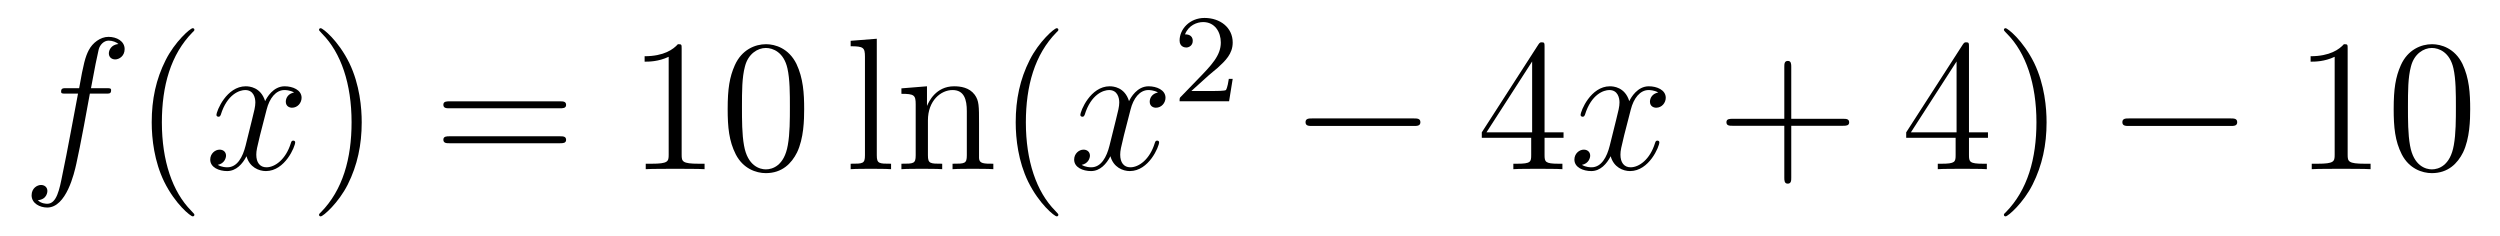 <?xml version='1.0'?>
<!-- This file was generated by dvisvgm 1.14.1 -->
<svg height='15pt' version='1.1' viewBox='0 -15 159 15' width='159pt' xmlns='http://www.w3.org/2000/svg' xmlns:xlink='http://www.w3.org/1999/xlink'>
<g id='page1'>
<g transform='matrix(1 0 0 1 -127 650)'>
<path d='M133.732 -659.046C133.971 -659.046 134.066 -659.046 134.066 -659.273C134.066 -659.392 133.971 -659.392 133.755 -659.392H132.787C133.014 -660.623 133.182 -661.472 133.277 -661.855C133.349 -662.142 133.6 -662.417 133.911 -662.417C134.162 -662.417 134.413 -662.309 134.532 -662.202C134.066 -662.154 133.923 -661.807 133.923 -661.604C133.923 -661.365 134.102 -661.221 134.329 -661.221C134.568 -661.221 134.927 -661.424 134.927 -661.879C134.927 -662.381 134.425 -662.656 133.899 -662.656C133.385 -662.656 132.883 -662.273 132.644 -661.807C132.428 -661.388 132.309 -660.958 132.034 -659.392H131.233C131.006 -659.392 130.887 -659.392 130.887 -659.177C130.887 -659.046 130.958 -659.046 131.197 -659.046H131.962C131.747 -657.934 131.257 -655.232 130.982 -653.953C130.779 -652.913 130.6 -652.04 130.002 -652.04C129.966 -652.04 129.619 -652.04 129.404 -652.267C130.014 -652.315 130.014 -652.841 130.014 -652.853C130.014 -653.092 129.834 -653.236 129.608 -653.236C129.368 -653.236 129.01 -653.032 129.01 -652.578C129.01 -652.064 129.536 -651.801 130.002 -651.801C131.221 -651.801 131.723 -653.989 131.855 -654.587C132.07 -655.507 132.656 -658.687 132.715 -659.046H133.732Z' fill-rule='evenodd'/>
<path d='M139.363 -651.335C139.363 -651.371 139.363 -651.395 139.16 -651.598C137.964 -652.806 137.295 -654.778 137.295 -657.217C137.295 -659.536 137.857 -661.532 139.243 -662.943C139.363 -663.05 139.363 -663.074 139.363 -663.11C139.363 -663.182 139.303 -663.206 139.255 -663.206C139.1 -663.206 138.12 -662.345 137.534 -661.173C136.924 -659.966 136.649 -658.687 136.649 -657.217C136.649 -656.152 136.817 -654.73 137.438 -653.451C138.143 -652.017 139.124 -651.239 139.255 -651.239C139.303 -651.239 139.363 -651.263 139.363 -651.335Z' fill-rule='evenodd'/>
<path d='M145.703 -659.117C145.32 -659.046 145.177 -658.759 145.177 -658.532C145.177 -658.245 145.404 -658.149 145.571 -658.149C145.93 -658.149 146.181 -658.46 146.181 -658.782C146.181 -659.285 145.607 -659.512 145.105 -659.512C144.376 -659.512 143.969 -658.794 143.862 -658.567C143.587 -659.464 142.845 -659.512 142.63 -659.512C141.411 -659.512 140.766 -657.946 140.766 -657.683C140.766 -657.635 140.813 -657.575 140.897 -657.575C140.993 -657.575 141.017 -657.647 141.04 -657.695C141.447 -659.022 142.248 -659.273 142.595 -659.273C143.133 -659.273 143.24 -658.771 143.24 -658.484C143.24 -658.221 143.168 -657.946 143.025 -657.372L142.619 -655.734C142.439 -655.017 142.093 -654.36 141.459 -654.36C141.399 -654.36 141.1 -654.36 140.849 -654.515C141.279 -654.599 141.375 -654.957 141.375 -655.101C141.375 -655.34 141.196 -655.483 140.969 -655.483C140.682 -655.483 140.371 -655.232 140.371 -654.85C140.371 -654.348 140.933 -654.12 141.447 -654.12C142.021 -654.12 142.427 -654.575 142.678 -655.065C142.869 -654.36 143.467 -654.12 143.91 -654.12C145.129 -654.12 145.774 -655.687 145.774 -655.949C145.774 -656.009 145.726 -656.057 145.655 -656.057C145.547 -656.057 145.535 -655.997 145.5 -655.902C145.177 -654.85 144.483 -654.36 143.946 -654.36C143.527 -654.36 143.3 -654.67 143.3 -655.16C143.3 -655.423 143.348 -655.615 143.539 -656.404L143.957 -658.029C144.137 -658.747 144.543 -659.273 145.093 -659.273C145.117 -659.273 145.452 -659.273 145.703 -659.117Z' fill-rule='evenodd'/>
<path d='M150.005 -657.217C150.005 -658.125 149.886 -659.607 149.216 -660.994C148.511 -662.428 147.531 -663.206 147.399 -663.206C147.351 -663.206 147.292 -663.182 147.292 -663.11C147.292 -663.074 147.292 -663.05 147.495 -662.847C148.69 -661.64 149.36 -659.667 149.36 -657.228C149.36 -654.909 148.798 -652.913 147.411 -651.502C147.292 -651.395 147.292 -651.371 147.292 -651.335C147.292 -651.263 147.351 -651.239 147.399 -651.239C147.554 -651.239 148.535 -652.1 149.121 -653.272C149.73 -654.491 150.005 -655.782 150.005 -657.217Z' fill-rule='evenodd'/>
<path d='M162.622 -658.113C162.789 -658.113 163.004 -658.113 163.004 -658.328C163.004 -658.555 162.801 -658.555 162.622 -658.555H155.581C155.413 -658.555 155.198 -658.555 155.198 -658.34C155.198 -658.113 155.401 -658.113 155.581 -658.113H162.622ZM162.622 -655.89C162.789 -655.89 163.004 -655.89 163.004 -656.105C163.004 -656.332 162.801 -656.332 162.622 -656.332H155.581C155.413 -656.332 155.198 -656.332 155.198 -656.117C155.198 -655.89 155.401 -655.89 155.581 -655.89H162.622Z' fill-rule='evenodd'/>
<path d='M170.353 -661.902C170.353 -662.178 170.353 -662.189 170.114 -662.189C169.827 -661.867 169.229 -661.424 167.998 -661.424V-661.078C168.273 -661.078 168.87 -661.078 169.528 -661.388V-655.16C169.528 -654.73 169.492 -654.587 168.44 -654.587H168.069V-654.24C168.392 -654.264 169.552 -654.264 169.946 -654.264C170.341 -654.264 171.488 -654.264 171.811 -654.24V-654.587H171.441C170.389 -654.587 170.353 -654.73 170.353 -655.16V-661.902ZM178.145 -658.065C178.145 -659.058 178.085 -660.026 177.655 -660.934C177.165 -661.927 176.304 -662.189 175.719 -662.189C175.025 -662.189 174.176 -661.843 173.734 -660.851C173.399 -660.097 173.28 -659.356 173.28 -658.065C173.28 -656.906 173.364 -656.033 173.794 -655.184C174.26 -654.276 175.085 -653.989 175.707 -653.989C176.747 -653.989 177.344 -654.611 177.691 -655.304C178.121 -656.2 178.145 -657.372 178.145 -658.065ZM175.707 -654.228C175.324 -654.228 174.547 -654.443 174.32 -655.746C174.189 -656.463 174.189 -657.372 174.189 -658.209C174.189 -659.189 174.189 -660.073 174.38 -660.779C174.583 -661.58 175.193 -661.95 175.707 -661.95C176.161 -661.95 176.854 -661.675 177.081 -660.648C177.237 -659.966 177.237 -659.022 177.237 -658.209C177.237 -657.408 177.237 -656.499 177.105 -655.77C176.878 -654.455 176.125 -654.228 175.707 -654.228Z' fill-rule='evenodd'/>
<path d='M182.764 -662.536L181.102 -662.405V-662.058C181.915 -662.058 182.011 -661.974 182.011 -661.388V-655.125C182.011 -654.587 181.879 -654.587 181.102 -654.587V-654.24C181.437 -654.264 182.023 -654.264 182.381 -654.264C182.74 -654.264 183.338 -654.264 183.672 -654.24V-654.587C182.907 -654.587 182.764 -654.587 182.764 -655.125V-662.536ZM189.267 -657.145C189.267 -658.257 189.267 -658.591 188.992 -658.974C188.645 -659.44 188.084 -659.512 187.677 -659.512C186.518 -659.512 186.063 -658.52 185.968 -658.281H185.956V-659.512L184.33 -659.38V-659.033C185.143 -659.033 185.238 -658.95 185.238 -658.364V-655.125C185.238 -654.587 185.107 -654.587 184.33 -654.587V-654.24C184.641 -654.264 185.286 -654.264 185.621 -654.264C185.968 -654.264 186.613 -654.264 186.924 -654.24V-654.587C186.159 -654.587 186.016 -654.587 186.016 -655.125V-657.348C186.016 -658.603 186.84 -659.273 187.582 -659.273C188.323 -659.273 188.49 -658.663 188.49 -657.934V-655.125C188.49 -654.587 188.358 -654.587 187.582 -654.587V-654.24C187.893 -654.264 188.538 -654.264 188.873 -654.264C189.219 -654.264 189.865 -654.264 190.176 -654.24V-654.587C189.578 -654.587 189.279 -654.587 189.267 -654.945V-657.145ZM194.312 -651.335C194.312 -651.371 194.312 -651.395 194.11 -651.598C192.914 -652.806 192.245 -654.778 192.245 -657.217C192.245 -659.536 192.806 -661.532 194.194 -662.943C194.312 -663.05 194.312 -663.074 194.312 -663.11C194.312 -663.182 194.252 -663.206 194.206 -663.206C194.05 -663.206 193.069 -662.345 192.484 -661.173C191.874 -659.966 191.599 -658.687 191.599 -657.217C191.599 -656.152 191.766 -654.73 192.388 -653.451C193.093 -652.017 194.074 -651.239 194.206 -651.239C194.252 -651.239 194.312 -651.263 194.312 -651.335Z' fill-rule='evenodd'/>
<path d='M200.647 -659.117C200.264 -659.046 200.122 -658.759 200.122 -658.532C200.122 -658.245 200.348 -658.149 200.515 -658.149C200.874 -658.149 201.126 -658.46 201.126 -658.782C201.126 -659.285 200.551 -659.512 200.05 -659.512C199.32 -659.512 198.914 -658.794 198.806 -658.567C198.532 -659.464 197.79 -659.512 197.575 -659.512C196.356 -659.512 195.71 -657.946 195.71 -657.683C195.71 -657.635 195.758 -657.575 195.841 -657.575C195.937 -657.575 195.961 -657.647 195.985 -657.695C196.392 -659.022 197.192 -659.273 197.539 -659.273C198.077 -659.273 198.185 -658.771 198.185 -658.484C198.185 -658.221 198.113 -657.946 197.97 -657.372L197.563 -655.734C197.384 -655.017 197.038 -654.36 196.404 -654.36C196.344 -654.36 196.045 -654.36 195.794 -654.515C196.224 -654.599 196.32 -654.957 196.32 -655.101C196.32 -655.34 196.141 -655.483 195.913 -655.483C195.626 -655.483 195.316 -655.232 195.316 -654.85C195.316 -654.348 195.877 -654.12 196.392 -654.12C196.966 -654.12 197.372 -654.575 197.623 -655.065C197.814 -654.36 198.412 -654.12 198.854 -654.12C200.074 -654.12 200.719 -655.687 200.719 -655.949C200.719 -656.009 200.671 -656.057 200.599 -656.057C200.492 -656.057 200.48 -655.997 200.444 -655.902C200.122 -654.85 199.428 -654.36 198.89 -654.36C198.472 -654.36 198.245 -654.67 198.245 -655.16C198.245 -655.423 198.293 -655.615 198.484 -656.404L198.902 -658.029C199.081 -658.747 199.488 -659.273 200.038 -659.273C200.062 -659.273 200.396 -659.273 200.647 -659.117Z' fill-rule='evenodd'/>
<path d='M203.848 -660.186C203.975 -660.305 204.31 -660.568 204.437 -660.68C204.931 -661.134 205.4 -661.572 205.4 -662.297C205.4 -663.245 204.604 -663.859 203.608 -663.859C202.652 -663.859 202.022 -663.134 202.022 -662.425C202.022 -662.034 202.333 -661.978 202.445 -661.978C202.612 -661.978 202.859 -662.098 202.859 -662.401C202.859 -662.815 202.46 -662.815 202.366 -662.815C202.596 -663.397 203.13 -663.596 203.52 -663.596C204.262 -663.596 204.644 -662.967 204.644 -662.297C204.644 -661.468 204.062 -660.863 203.122 -659.899L202.118 -658.863C202.022 -658.775 202.022 -658.759 202.022 -658.56H205.17L205.4 -659.986H205.153C205.13 -659.827 205.067 -659.428 204.971 -659.277C204.923 -659.213 204.317 -659.213 204.19 -659.213H202.771L203.848 -660.186Z' fill-rule='evenodd'/>
<path d='M216.918 -656.989C217.121 -656.989 217.337 -656.989 217.337 -657.228C217.337 -657.468 217.121 -657.468 216.918 -657.468H210.451C210.247 -657.468 210.032 -657.468 210.032 -657.228C210.032 -656.989 210.247 -656.989 210.451 -656.989H216.918Z' fill-rule='evenodd'/>
<path d='M225.234 -662.022C225.234 -662.249 225.234 -662.309 225.066 -662.309C224.971 -662.309 224.935 -662.309 224.839 -662.166L221.242 -656.583V-656.236H224.384V-655.148C224.384 -654.706 224.362 -654.587 223.488 -654.587H223.249V-654.24C223.524 -654.264 224.468 -654.264 224.803 -654.264C225.138 -654.264 226.094 -654.264 226.369 -654.24V-654.587H226.13C225.27 -654.587 225.234 -654.706 225.234 -655.148V-656.236H226.441V-656.583H225.234V-662.022ZM224.444 -661.09V-656.583H221.54L224.444 -661.09Z' fill-rule='evenodd'/>
<path d='M232.464 -659.117C232.081 -659.046 231.937 -658.759 231.937 -658.532C231.937 -658.245 232.165 -658.149 232.332 -658.149C232.691 -658.149 232.942 -658.46 232.942 -658.782C232.942 -659.285 232.368 -659.512 231.865 -659.512C231.137 -659.512 230.73 -658.794 230.622 -658.567C230.347 -659.464 229.607 -659.512 229.391 -659.512C228.172 -659.512 227.526 -657.946 227.526 -657.683C227.526 -657.635 227.574 -657.575 227.658 -657.575C227.754 -657.575 227.778 -657.647 227.801 -657.695C228.208 -659.022 229.009 -659.273 229.355 -659.273C229.894 -659.273 230 -658.771 230 -658.484C230 -658.221 229.93 -657.946 229.786 -657.372L229.379 -655.734C229.2 -655.017 228.853 -654.36 228.22 -654.36C228.16 -654.36 227.861 -654.36 227.61 -654.515C228.041 -654.599 228.136 -654.957 228.136 -655.101C228.136 -655.34 227.957 -655.483 227.73 -655.483C227.443 -655.483 227.132 -655.232 227.132 -654.85C227.132 -654.348 227.694 -654.12 228.208 -654.12C228.781 -654.12 229.188 -654.575 229.439 -655.065C229.631 -654.36 230.228 -654.12 230.67 -654.12C231.889 -654.12 232.535 -655.687 232.535 -655.949C232.535 -656.009 232.487 -656.057 232.416 -656.057C232.308 -656.057 232.296 -655.997 232.26 -655.902C231.937 -654.85 231.244 -654.36 230.706 -654.36C230.288 -654.36 230.06 -654.67 230.06 -655.16C230.06 -655.423 230.108 -655.615 230.299 -656.404L230.718 -658.029C230.898 -658.747 231.304 -659.273 231.853 -659.273C231.878 -659.273 232.212 -659.273 232.464 -659.117Z' fill-rule='evenodd'/>
<path d='M240.924 -657.001H244.224C244.391 -657.001 244.607 -657.001 244.607 -657.217C244.607 -657.444 244.403 -657.444 244.224 -657.444H240.924V-660.743C240.924 -660.91 240.924 -661.126 240.709 -661.126C240.482 -661.126 240.482 -660.922 240.482 -660.743V-657.444H237.182C237.016 -657.444 236.801 -657.444 236.801 -657.228C236.801 -657.001 237.004 -657.001 237.182 -657.001H240.482V-653.702C240.482 -653.535 240.482 -653.32 240.697 -653.32C240.924 -653.32 240.924 -653.523 240.924 -653.702V-657.001Z' fill-rule='evenodd'/>
<path d='M252.227 -662.022C252.227 -662.249 252.227 -662.309 252.06 -662.309C251.964 -662.309 251.928 -662.309 251.833 -662.166L248.234 -656.583V-656.236H251.378V-655.148C251.378 -654.706 251.354 -654.587 250.482 -654.587H250.243V-654.24C250.518 -654.264 251.462 -654.264 251.797 -654.264C252.132 -654.264 253.088 -654.264 253.363 -654.24V-654.587H253.124C252.263 -654.587 252.227 -654.706 252.227 -655.148V-656.236H253.435V-656.583H252.227V-662.022ZM251.438 -661.09V-656.583H248.533L251.438 -661.09ZM257.162 -657.217C257.162 -658.125 257.044 -659.607 256.374 -660.994C255.668 -662.428 254.688 -663.206 254.557 -663.206C254.509 -663.206 254.449 -663.182 254.449 -663.11C254.449 -663.074 254.449 -663.05 254.652 -662.847C255.848 -661.64 256.518 -659.667 256.518 -657.228C256.518 -654.909 255.955 -652.913 254.569 -651.502C254.449 -651.395 254.449 -651.371 254.449 -651.335C254.449 -651.263 254.509 -651.239 254.557 -651.239C254.712 -651.239 255.692 -652.1 256.278 -653.272C256.888 -654.491 257.162 -655.782 257.162 -657.217Z' fill-rule='evenodd'/>
<path d='M268.867 -656.989C269.07 -656.989 269.286 -656.989 269.286 -657.228C269.286 -657.468 269.07 -657.468 268.867 -657.468H262.4C262.198 -657.468 261.982 -657.468 261.982 -657.228C261.982 -656.989 262.198 -656.989 262.4 -656.989H268.867Z' fill-rule='evenodd'/>
<path d='M276.311 -661.902C276.311 -662.178 276.311 -662.189 276.072 -662.189C275.785 -661.867 275.186 -661.424 273.955 -661.424V-661.078C274.231 -661.078 274.828 -661.078 275.485 -661.388V-655.16C275.485 -654.73 275.45 -654.587 274.398 -654.587H274.027V-654.24C274.35 -654.264 275.509 -654.264 275.904 -654.264S277.446 -654.264 277.769 -654.24V-654.587H277.398C276.347 -654.587 276.311 -654.73 276.311 -655.16V-661.902ZM284.104 -658.065C284.104 -659.058 284.044 -660.026 283.613 -660.934C283.123 -661.927 282.262 -662.189 281.676 -662.189C280.984 -662.189 280.134 -661.843 279.692 -660.851C279.358 -660.097 279.238 -659.356 279.238 -658.065C279.238 -656.906 279.322 -656.033 279.752 -655.184C280.218 -654.276 281.044 -653.989 281.665 -653.989C282.704 -653.989 283.302 -654.611 283.649 -655.304C284.08 -656.2 284.104 -657.372 284.104 -658.065ZM281.665 -654.228C281.282 -654.228 280.505 -654.443 280.278 -655.746C280.146 -656.463 280.146 -657.372 280.146 -658.209C280.146 -659.189 280.146 -660.073 280.338 -660.779C280.541 -661.58 281.15 -661.95 281.665 -661.95C282.119 -661.95 282.812 -661.675 283.039 -660.648C283.195 -659.966 283.195 -659.022 283.195 -658.209C283.195 -657.408 283.195 -656.499 283.063 -655.77C282.836 -654.455 282.083 -654.228 281.665 -654.228Z' fill-rule='evenodd'/>
</g>
</g>
</svg>
